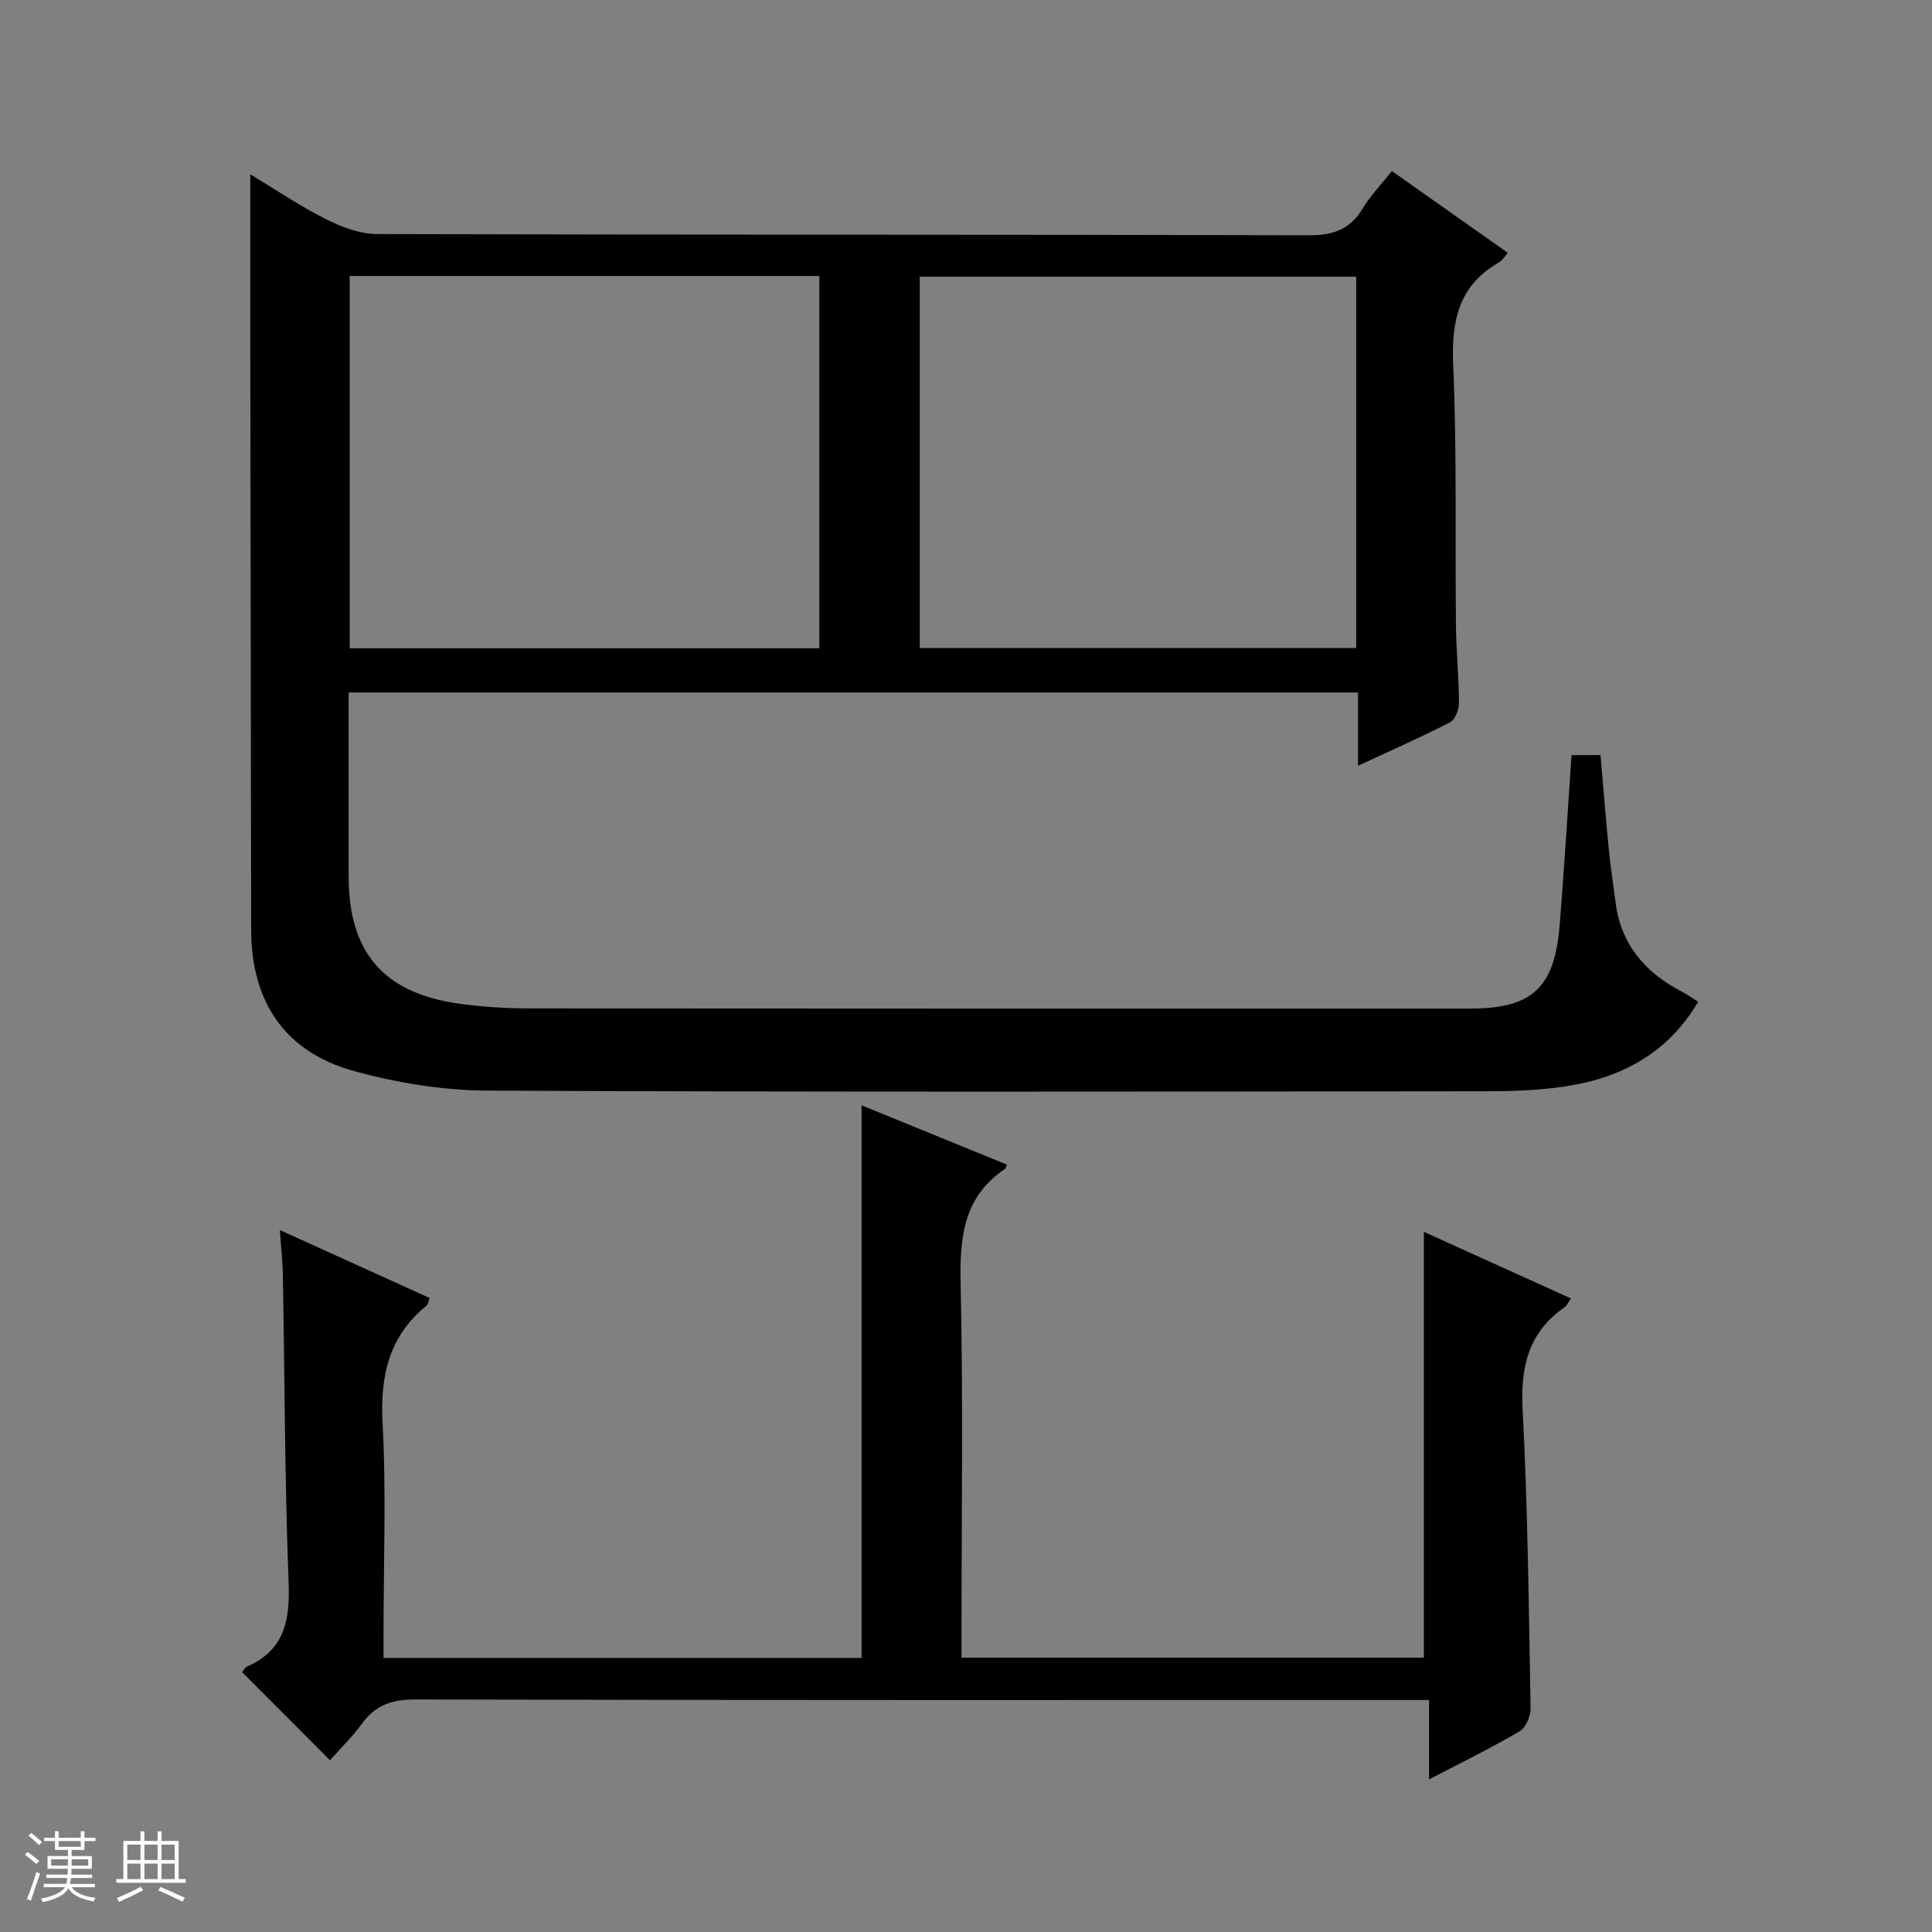 <svg enable-background="new 0 0 400 400" viewBox="0 0 400 400" xmlns="http://www.w3.org/2000/svg"><rect x="0" y="0" width="400" height="400" fill="#808080" stroke="none"/><path d="m5.17 384 .56-.58c.85.61 1.65 1.24 2.4 1.87l-.59.64c-.84-.73-1.63-1.38-2.37-1.93m1.22 9.53-.82-.34c.71-1.76 1.37-3.64 1.98-5.63.24.13.5.25.76.36-.6 1.67-1.24 3.54-1.92 5.61m-.5-13.5.57-.54c.56.44 1.31 1.06 2.26 1.87l-.64.64c-.68-.66-1.41-1.32-2.19-1.97m3.25.46h2.24v-1.36h.77v1.36h4.57v-1.36h.76v1.36h2.28v.69h-2.28v1.84h-2.64v1.26h4.18v2.64h-4.21c0 .45-.02.86-.05 1.21h4.32v.69h-4.38c-.04.34-.1.75-.19 1.22h5.15v.69h-4.82c.87 1.19 2.51 1.92 4.93 2.19-.17.31-.3.57-.37.76-2.77-.49-4.52-1.41-5.26-2.76-.56 1.26-2.3 2.23-5.24 2.9-.12-.24-.26-.48-.43-.72 2.73-.55 4.38-1.34 4.96-2.38h-4.38v-.69h4.65c.1-.38.17-.79.21-1.22h-4.32v-.69h4.4c.03-.34.05-.75.05-1.21h-4.2v-2.64h4.23v-1.26h-2.69v-1.84h-2.24zm1.46 4.46v1.29h3.45c.01-.4.02-.57.01-.53v-.32-.45h-3.46zm1.55-2.59h4.57v-1.19h-4.57zm6.11 2.59h-3.42v.77c-.01.19-.01.37-.02.53h3.44z" fill="#fafbfc"/><path d="m32.63 379.16h.82v1.98h3.54v7.89h1.46v.78h-14.37v-.78h1.46v-7.89h3.54v-1.98h.82v1.98h2.73zm-3.49 11.48.5.73c-1.61.82-3.28 1.63-5 2.41-.13-.27-.28-.55-.44-.82 1.75-.72 3.4-1.49 4.94-2.32m-2.78-5.55h2.73v-3.18h-2.73zm0 3.95h2.73v-3.2h-2.73zm3.54-3.95h2.73v-3.18h-2.73zm0 3.95h2.73v-3.2h-2.73zm7.89 4.68c-1.84-.92-3.51-1.7-5.02-2.32l.45-.73c1.89.8 3.57 1.55 5.04 2.23zm-1.62-11.81h-2.73v3.18h2.73zm-2.73 7.13h2.73v-3.2h-2.73v3.19z" fill="#fafbfc"/><g fill="#000001"><path d="m288.17 35.41c8.11 5.72 15.95 11.26 24 16.93-.69.78-1.09 1.57-1.74 1.94-8.49 4.8-9.96 12.2-9.56 21.4.78 17.96.37 35.97.57 53.96.06 5.31.61 10.63.62 15.94 0 1.36-.8 3.43-1.85 3.97-6.02 3.09-12.22 5.82-19.04 8.99 0-5.37 0-10.09 0-15.17-69.74 0-138.96 0-208.99 0v4.61 33.49c0 15.66 7.23 24.13 22.75 26.31 4.76.67 9.6.99 14.41 1 64.98.06 129.97.04 194.95.04 12.91 0 17.58-4.25 18.63-17.35.93-11.58 1.63-23.18 2.45-35.13h6c.57 6.52 1.09 13.1 1.73 19.66.36 3.64.93 7.25 1.39 10.87 1.12 8.7 6.13 14.49 13.68 18.42 1.15.6 2.21 1.36 3.43 2.11-6.37 10.79-16.13 15.87-27.81 17.57-5.4.79-10.94.97-16.41.97-68.81.06-137.63.19-206.44-.14-9.18-.04-18.6-1.58-27.48-4-14.43-3.91-21.43-14.32-21.46-29.3-.07-40.49-.12-80.98-.18-121.46-.01-11.47 0-22.94 0-34.95 4.98 3 10.13 6.49 15.63 9.27 3.26 1.65 7.08 3.09 10.65 3.1 64.32.18 128.63.07 192.95.25 5.03.01 8.49-1.22 11.08-5.55 1.6-2.67 3.83-4.95 6.04-7.75zm-215.77 21.73v77.09h97.24c0-25.89 0-51.44 0-77.09-32.48 0-64.59 0-97.24 0zm208.39.15c-30.32 0-60.22 0-90.37 0v76.88h90.37c0-25.73 0-51.04 0-76.88z"/><path d="m68.32 364.44c-6.32-6.34-12.19-12.21-18.2-18.24.22-.26.54-.95 1.06-1.18 7.81-3.42 8.87-9.63 8.57-17.46-.8-21.13-.81-42.28-1.18-63.43-.05-2.92-.38-5.84-.63-9.46 10.73 4.87 20.8 9.44 31.02 14.07-.3.77-.35 1.32-.64 1.57-7.8 6.34-9.63 14.51-9.11 24.32.77 14.29.2 28.65.2 42.98v5.65h98.97c0-38.07 0-75.96 0-114.42 10.02 4.09 20.05 8.19 30.07 12.28-.2.55-.21.78-.32.85-8.71 5.82-9.46 14.3-9.24 23.92.53 23.82.18 47.66.18 71.49v5.82h95.73c0-29.28 0-58.58 0-88.16 9.9 4.49 19.98 9.05 30.46 13.8-.62.86-.87 1.48-1.33 1.8-7.45 5.2-9.15 12.3-8.69 21.15 1.08 20.59 1.28 41.23 1.65 61.85.03 1.63-.96 4.04-2.24 4.79-5.84 3.44-11.95 6.41-18.78 9.98 0-5.67 0-10.68 0-16.44-2.56 0-4.47 0-6.38 0-67.83 0-135.65.05-203.48-.11-4.78-.01-8.23 1.1-11.03 4.95-1.94 2.68-4.34 5.01-6.66 7.63z"/></g></svg>